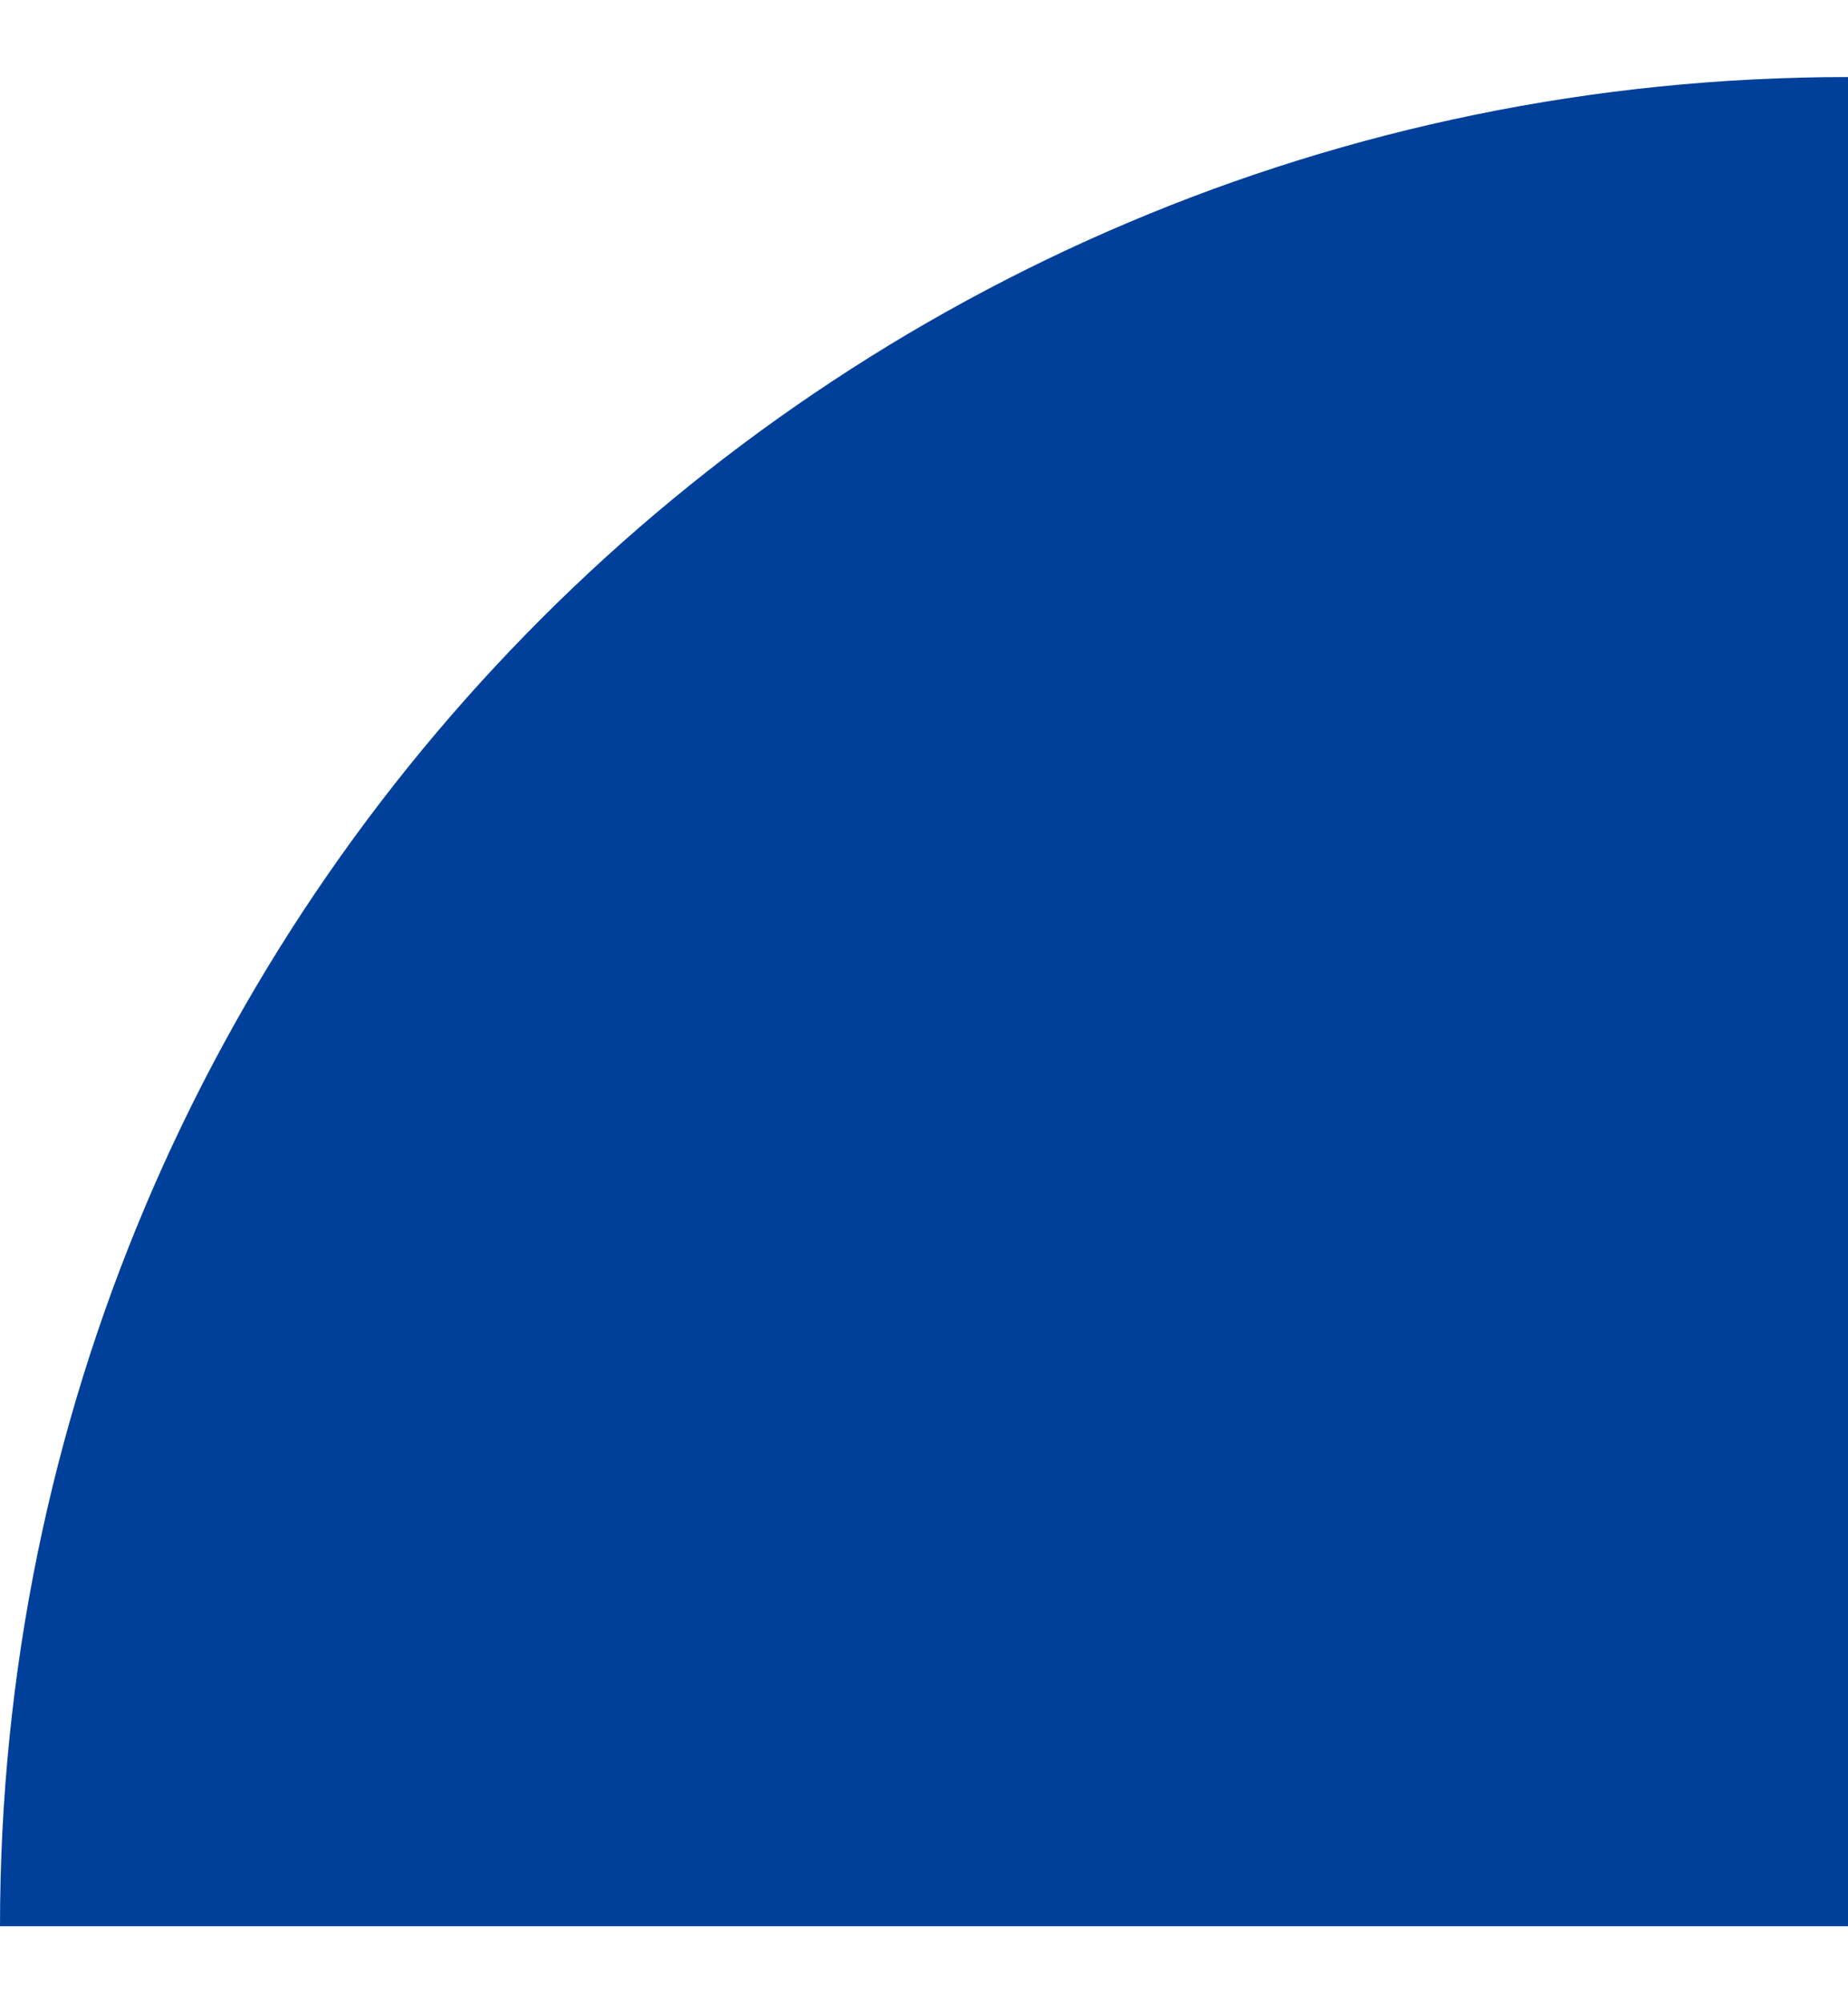 <svg width="12" height="13" viewBox="0 0 12 13" fill="none" xmlns="http://www.w3.org/2000/svg">
<g clip-path="url(#clip0_4728_11393)">
<path d="M12 0.5C5.373 0.5 0 5.873 0 12.5H12V0.5Z" fill="#00409B"/>
</g>
<defs>
<clipPath id="clip0_4728_11393">
<rect width="12" height="13" fill="white"/>
</clipPath>
</defs>
</svg>
